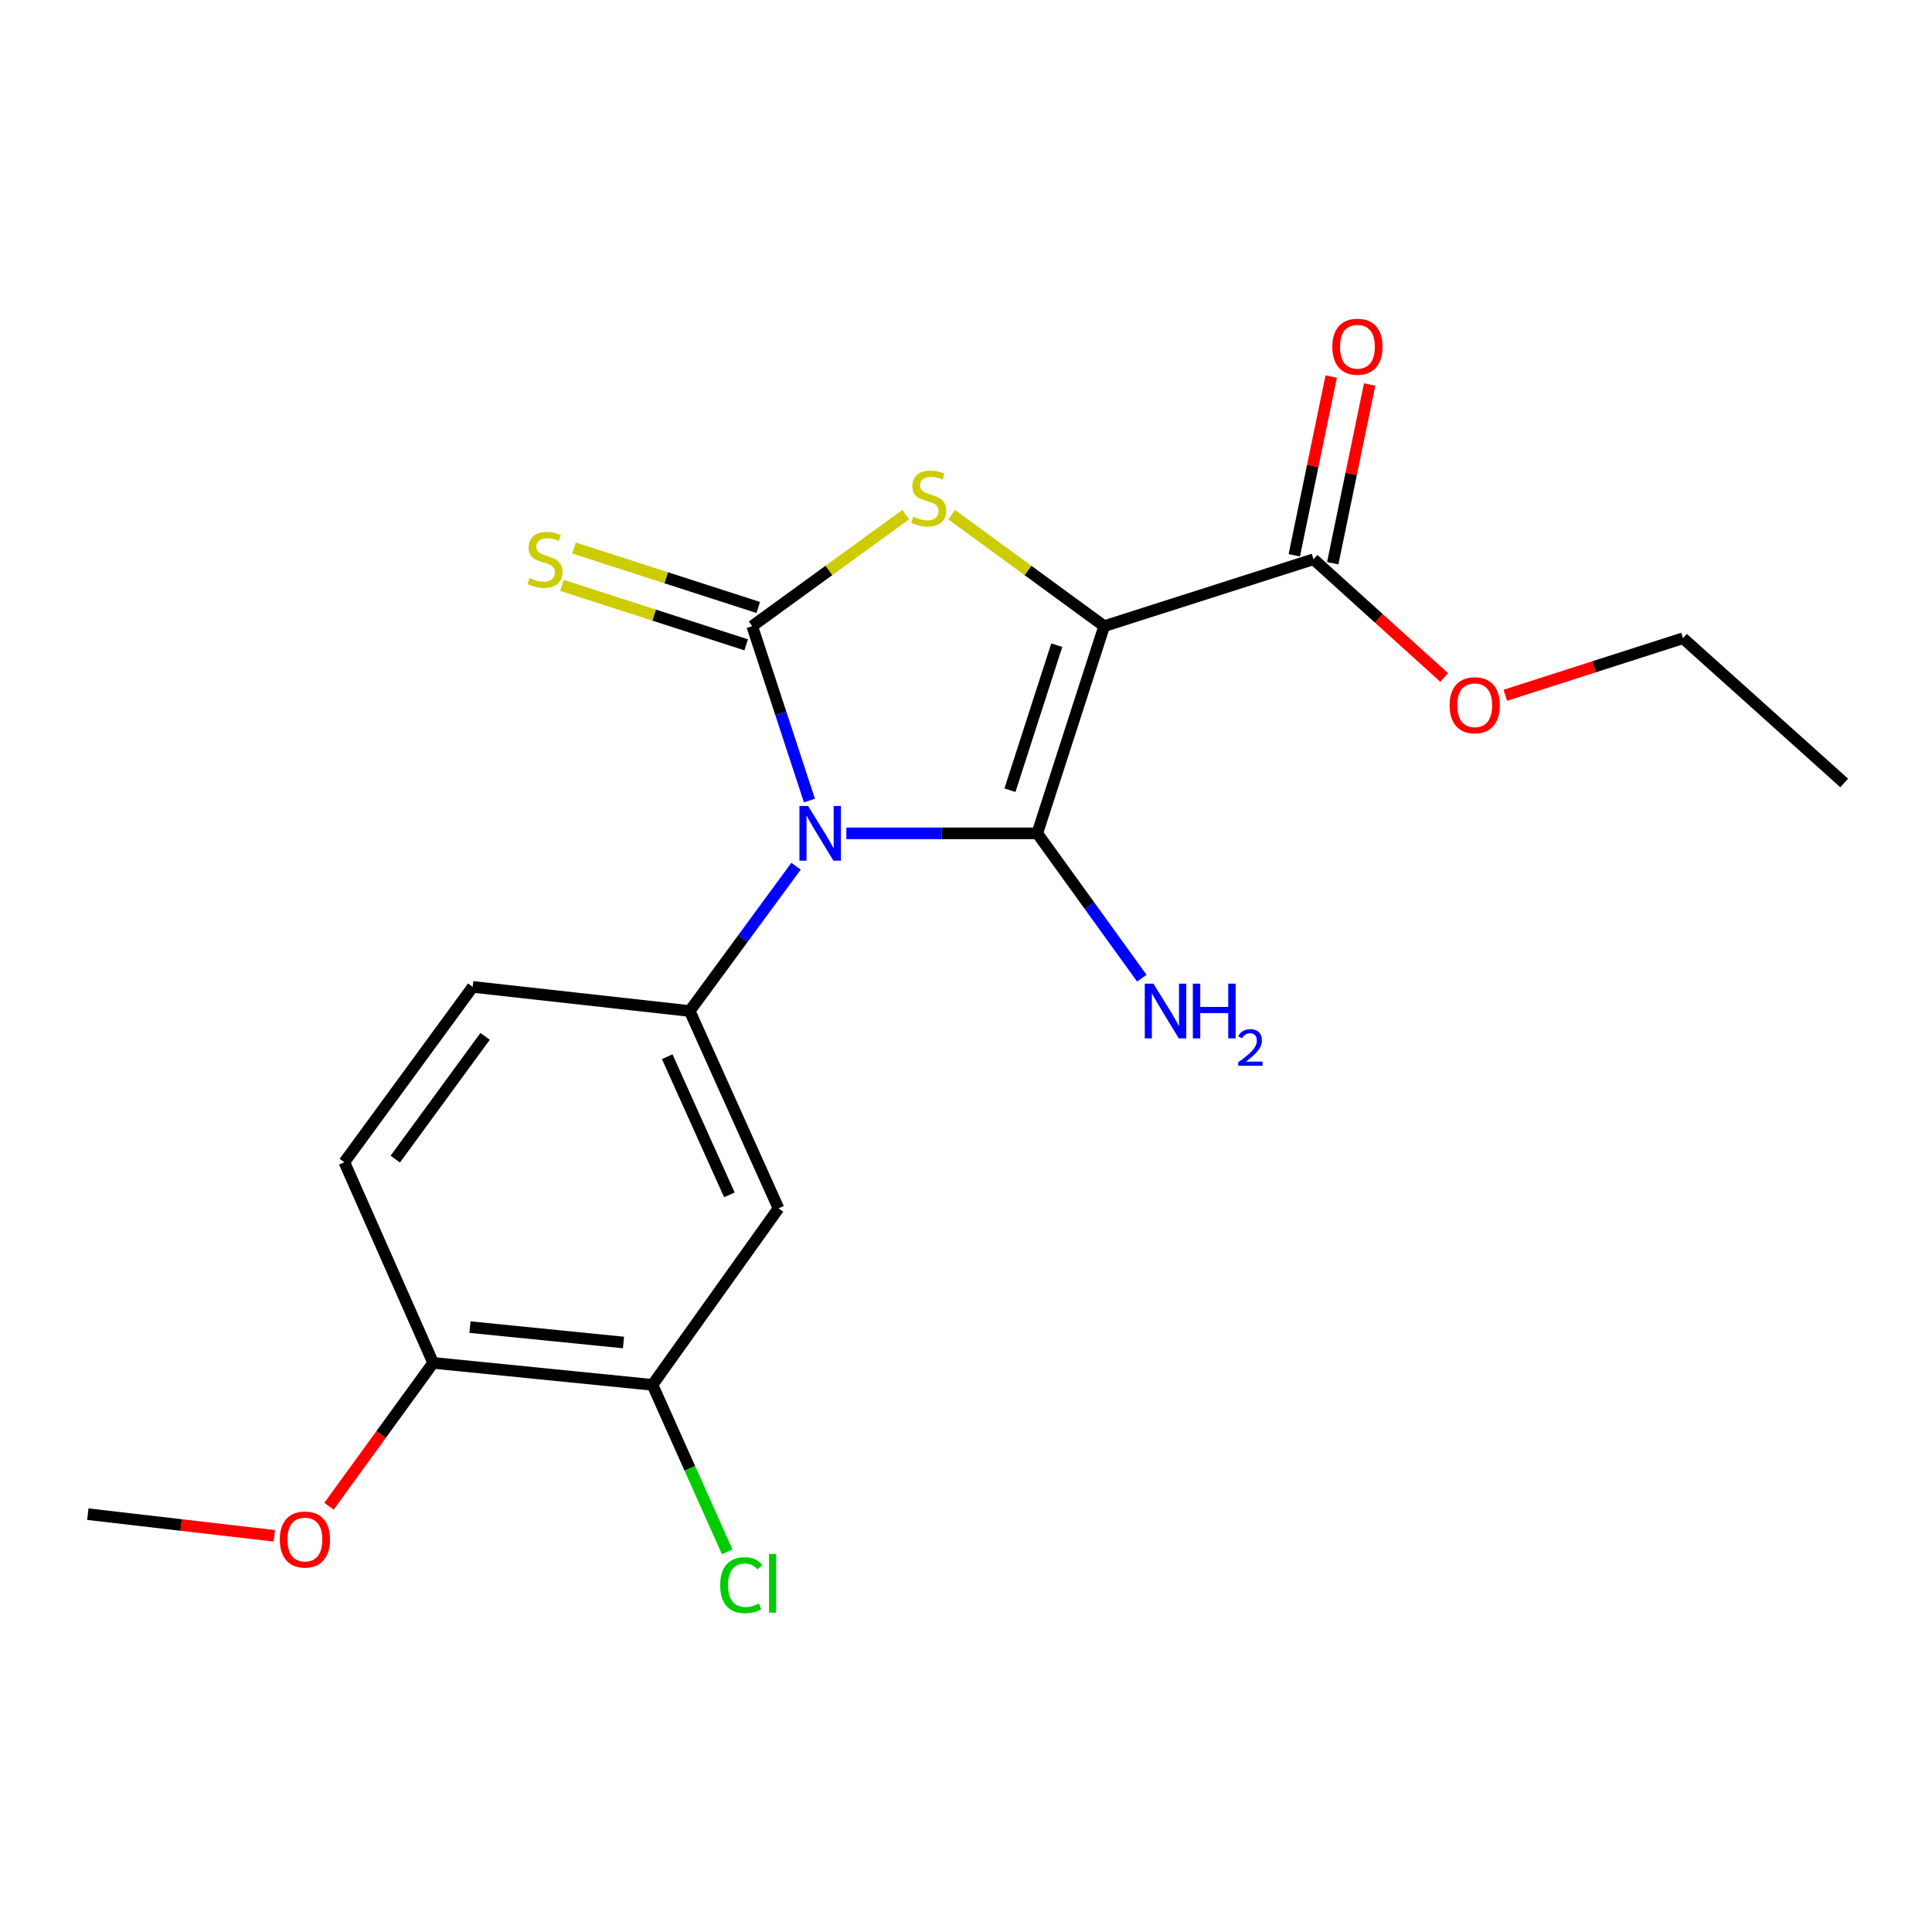 <?xml version='1.0' encoding='iso-8859-1'?>
<svg version='1.1' baseProfile='full'
              xmlns='http://www.w3.org/2000/svg'
                      xmlns:rdkit='http://www.rdkit.org/xml'
                      xmlns:xlink='http://www.w3.org/1999/xlink'
                  xml:space='preserve'
width='1000px' height='1000px' viewBox='0 0 1000 1000'>
<!-- END OF HEADER -->
<rect style='opacity:1.0;fill:#FFFFFF;stroke:none' width='1000' height='1000' x='0' y='0'> </rect>
<path class='bond-0' d='M 438.072,431.34 L 487.482,431.34' style='fill:none;fill-rule:evenodd;stroke:#0000FF;stroke-width:6px;stroke-linecap:butt;stroke-linejoin:miter;stroke-opacity:1' />
<path class='bond-0' d='M 487.482,431.34 L 536.892,431.34' style='fill:none;fill-rule:evenodd;stroke:#000000;stroke-width:6px;stroke-linecap:butt;stroke-linejoin:miter;stroke-opacity:1' />
<path class='bond-2' d='M 418.953,414.358 L 404.15,369.227' style='fill:none;fill-rule:evenodd;stroke:#0000FF;stroke-width:6px;stroke-linecap:butt;stroke-linejoin:miter;stroke-opacity:1' />
<path class='bond-2' d='M 404.15,369.227 L 389.347,324.096' style='fill:none;fill-rule:evenodd;stroke:#000000;stroke-width:6px;stroke-linecap:butt;stroke-linejoin:miter;stroke-opacity:1' />
<path class='bond-4' d='M 412.03,448.352 L 384.511,485.825' style='fill:none;fill-rule:evenodd;stroke:#0000FF;stroke-width:6px;stroke-linecap:butt;stroke-linejoin:miter;stroke-opacity:1' />
<path class='bond-4' d='M 384.511,485.825 L 356.993,523.299' style='fill:none;fill-rule:evenodd;stroke:#000000;stroke-width:6px;stroke-linecap:butt;stroke-linejoin:miter;stroke-opacity:1' />
<path class='bond-1' d='M 536.892,431.34 L 571.515,324.096' style='fill:none;fill-rule:evenodd;stroke:#000000;stroke-width:6px;stroke-linecap:butt;stroke-linejoin:miter;stroke-opacity:1' />
<path class='bond-1' d='M 522.748,409.01 L 546.984,333.94' style='fill:none;fill-rule:evenodd;stroke:#000000;stroke-width:6px;stroke-linecap:butt;stroke-linejoin:miter;stroke-opacity:1' />
<path class='bond-9' d='M 536.892,431.34 L 563.947,468.822' style='fill:none;fill-rule:evenodd;stroke:#000000;stroke-width:6px;stroke-linecap:butt;stroke-linejoin:miter;stroke-opacity:1' />
<path class='bond-9' d='M 563.947,468.822 L 591.003,506.303' style='fill:none;fill-rule:evenodd;stroke:#0000FF;stroke-width:6px;stroke-linecap:butt;stroke-linejoin:miter;stroke-opacity:1' />
<path class='bond-5' d='M 571.515,324.096 L 679.877,289.473' style='fill:none;fill-rule:evenodd;stroke:#000000;stroke-width:6px;stroke-linecap:butt;stroke-linejoin:miter;stroke-opacity:1' />
<path class='bond-20' d='M 571.515,324.096 L 532.057,295.253' style='fill:none;fill-rule:evenodd;stroke:#000000;stroke-width:6px;stroke-linecap:butt;stroke-linejoin:miter;stroke-opacity:1' />
<path class='bond-20' d='M 532.057,295.253 L 492.599,266.41' style='fill:none;fill-rule:evenodd;stroke:#CCCC00;stroke-width:6px;stroke-linecap:butt;stroke-linejoin:miter;stroke-opacity:1' />
<path class='bond-3' d='M 389.347,324.096 L 429.075,295.231' style='fill:none;fill-rule:evenodd;stroke:#000000;stroke-width:6px;stroke-linecap:butt;stroke-linejoin:miter;stroke-opacity:1' />
<path class='bond-3' d='M 429.075,295.231 L 468.804,266.366' style='fill:none;fill-rule:evenodd;stroke:#CCCC00;stroke-width:6px;stroke-linecap:butt;stroke-linejoin:miter;stroke-opacity:1' />
<path class='bond-7' d='M 392.468,314.427 L 344.789,299.036' style='fill:none;fill-rule:evenodd;stroke:#000000;stroke-width:6px;stroke-linecap:butt;stroke-linejoin:miter;stroke-opacity:1' />
<path class='bond-7' d='M 344.789,299.036 L 297.11,283.645' style='fill:none;fill-rule:evenodd;stroke:#CCCC00;stroke-width:6px;stroke-linecap:butt;stroke-linejoin:miter;stroke-opacity:1' />
<path class='bond-7' d='M 386.226,333.764 L 338.547,318.373' style='fill:none;fill-rule:evenodd;stroke:#000000;stroke-width:6px;stroke-linecap:butt;stroke-linejoin:miter;stroke-opacity:1' />
<path class='bond-7' d='M 338.547,318.373 L 290.868,302.982' style='fill:none;fill-rule:evenodd;stroke:#CCCC00;stroke-width:6px;stroke-linecap:butt;stroke-linejoin:miter;stroke-opacity:1' />
<path class='bond-6' d='M 356.993,523.299 L 402.95,625.44' style='fill:none;fill-rule:evenodd;stroke:#000000;stroke-width:6px;stroke-linecap:butt;stroke-linejoin:miter;stroke-opacity:1' />
<path class='bond-6' d='M 345.356,546.958 L 377.526,618.457' style='fill:none;fill-rule:evenodd;stroke:#000000;stroke-width:6px;stroke-linecap:butt;stroke-linejoin:miter;stroke-opacity:1' />
<path class='bond-10' d='M 356.993,523.299 L 244.658,510.813' style='fill:none;fill-rule:evenodd;stroke:#000000;stroke-width:6px;stroke-linecap:butt;stroke-linejoin:miter;stroke-opacity:1' />
<path class='bond-12' d='M 689.827,291.527 L 699.375,245.267' style='fill:none;fill-rule:evenodd;stroke:#000000;stroke-width:6px;stroke-linecap:butt;stroke-linejoin:miter;stroke-opacity:1' />
<path class='bond-12' d='M 699.375,245.267 L 708.924,199.008' style='fill:none;fill-rule:evenodd;stroke:#FF0000;stroke-width:6px;stroke-linecap:butt;stroke-linejoin:miter;stroke-opacity:1' />
<path class='bond-12' d='M 669.926,287.419 L 679.475,241.16' style='fill:none;fill-rule:evenodd;stroke:#000000;stroke-width:6px;stroke-linecap:butt;stroke-linejoin:miter;stroke-opacity:1' />
<path class='bond-12' d='M 679.475,241.16 L 689.024,194.9' style='fill:none;fill-rule:evenodd;stroke:#FF0000;stroke-width:6px;stroke-linecap:butt;stroke-linejoin:miter;stroke-opacity:1' />
<path class='bond-15' d='M 679.877,289.473 L 713.688,320.064' style='fill:none;fill-rule:evenodd;stroke:#000000;stroke-width:6px;stroke-linecap:butt;stroke-linejoin:miter;stroke-opacity:1' />
<path class='bond-15' d='M 713.688,320.064 L 747.499,350.655' style='fill:none;fill-rule:evenodd;stroke:#FF0000;stroke-width:6px;stroke-linecap:butt;stroke-linejoin:miter;stroke-opacity:1' />
<path class='bond-8' d='M 402.95,625.44 L 337.723,716.801' style='fill:none;fill-rule:evenodd;stroke:#000000;stroke-width:6px;stroke-linecap:butt;stroke-linejoin:miter;stroke-opacity:1' />
<path class='bond-14' d='M 337.723,716.801 L 357.061,760.017' style='fill:none;fill-rule:evenodd;stroke:#000000;stroke-width:6px;stroke-linecap:butt;stroke-linejoin:miter;stroke-opacity:1' />
<path class='bond-14' d='M 357.061,760.017 L 376.398,803.234' style='fill:none;fill-rule:evenodd;stroke:#00CC00;stroke-width:6px;stroke-linecap:butt;stroke-linejoin:miter;stroke-opacity:1' />
<path class='bond-21' d='M 337.723,716.801 L 224.202,705.422' style='fill:none;fill-rule:evenodd;stroke:#000000;stroke-width:6px;stroke-linecap:butt;stroke-linejoin:miter;stroke-opacity:1' />
<path class='bond-21' d='M 322.721,694.875 L 243.257,686.91' style='fill:none;fill-rule:evenodd;stroke:#000000;stroke-width:6px;stroke-linecap:butt;stroke-linejoin:miter;stroke-opacity:1' />
<path class='bond-13' d='M 244.658,510.813 L 178.234,601.564' style='fill:none;fill-rule:evenodd;stroke:#000000;stroke-width:6px;stroke-linecap:butt;stroke-linejoin:miter;stroke-opacity:1' />
<path class='bond-13' d='M 251.091,536.427 L 204.595,599.953' style='fill:none;fill-rule:evenodd;stroke:#000000;stroke-width:6px;stroke-linecap:butt;stroke-linejoin:miter;stroke-opacity:1' />
<path class='bond-11' d='M 224.202,705.422 L 178.234,601.564' style='fill:none;fill-rule:evenodd;stroke:#000000;stroke-width:6px;stroke-linecap:butt;stroke-linejoin:miter;stroke-opacity:1' />
<path class='bond-16' d='M 224.202,705.422 L 197.241,742.525' style='fill:none;fill-rule:evenodd;stroke:#000000;stroke-width:6px;stroke-linecap:butt;stroke-linejoin:miter;stroke-opacity:1' />
<path class='bond-16' d='M 197.241,742.525 L 170.281,779.628' style='fill:none;fill-rule:evenodd;stroke:#FF0000;stroke-width:6px;stroke-linecap:butt;stroke-linejoin:miter;stroke-opacity:1' />
<path class='bond-17' d='M 779.143,359.879 L 825.132,345.114' style='fill:none;fill-rule:evenodd;stroke:#FF0000;stroke-width:6px;stroke-linecap:butt;stroke-linejoin:miter;stroke-opacity:1' />
<path class='bond-17' d='M 825.132,345.114 L 871.121,330.35' style='fill:none;fill-rule:evenodd;stroke:#000000;stroke-width:6px;stroke-linecap:butt;stroke-linejoin:miter;stroke-opacity:1' />
<path class='bond-18' d='M 141.996,794.935 L 93.725,789.334' style='fill:none;fill-rule:evenodd;stroke:#FF0000;stroke-width:6px;stroke-linecap:butt;stroke-linejoin:miter;stroke-opacity:1' />
<path class='bond-18' d='M 93.725,789.334 L 45.455,783.733' style='fill:none;fill-rule:evenodd;stroke:#000000;stroke-width:6px;stroke-linecap:butt;stroke-linejoin:miter;stroke-opacity:1' />
<path class='bond-19' d='M 871.121,330.35 L 954.545,405.251' style='fill:none;fill-rule:evenodd;stroke:#000000;stroke-width:6px;stroke-linecap:butt;stroke-linejoin:miter;stroke-opacity:1' />
<path  class='atom-0' d='M 418.263 417.18
L 427.543 432.18
Q 428.463 433.66, 429.943 436.34
Q 431.423 439.02, 431.503 439.18
L 431.503 417.18
L 435.263 417.18
L 435.263 445.5
L 431.383 445.5
L 421.423 429.1
Q 420.263 427.18, 419.023 424.98
Q 417.823 422.78, 417.463 422.1
L 417.463 445.5
L 413.783 445.5
L 413.783 417.18
L 418.263 417.18
' fill='#0000FF'/>
<path  class='atom-4' d='M 472.707 267.437
Q 473.027 267.557, 474.347 268.117
Q 475.667 268.677, 477.107 269.037
Q 478.587 269.357, 480.027 269.357
Q 482.707 269.357, 484.267 268.077
Q 485.827 266.757, 485.827 264.477
Q 485.827 262.917, 485.027 261.957
Q 484.267 260.997, 483.067 260.477
Q 481.867 259.957, 479.867 259.357
Q 477.347 258.597, 475.827 257.877
Q 474.347 257.157, 473.267 255.637
Q 472.227 254.117, 472.227 251.557
Q 472.227 247.997, 474.627 245.797
Q 477.067 243.597, 481.867 243.597
Q 485.147 243.597, 488.867 245.157
L 487.947 248.237
Q 484.547 246.837, 481.987 246.837
Q 479.227 246.837, 477.707 247.997
Q 476.187 249.117, 476.227 251.077
Q 476.227 252.597, 476.987 253.517
Q 477.787 254.437, 478.907 254.957
Q 480.067 255.477, 481.987 256.077
Q 484.547 256.877, 486.067 257.677
Q 487.587 258.477, 488.667 260.117
Q 489.787 261.717, 489.787 264.477
Q 489.787 268.397, 487.147 270.517
Q 484.547 272.597, 480.187 272.597
Q 477.667 272.597, 475.747 272.037
Q 473.867 271.517, 471.627 270.597
L 472.707 267.437
' fill='#CCCC00'/>
<path  class='atom-8' d='M 274.091 299.193
Q 274.411 299.313, 275.731 299.873
Q 277.051 300.433, 278.491 300.793
Q 279.971 301.113, 281.411 301.113
Q 284.091 301.113, 285.651 299.833
Q 287.211 298.513, 287.211 296.233
Q 287.211 294.673, 286.411 293.713
Q 285.651 292.753, 284.451 292.233
Q 283.251 291.713, 281.251 291.113
Q 278.731 290.353, 277.211 289.633
Q 275.731 288.913, 274.651 287.393
Q 273.611 285.873, 273.611 283.313
Q 273.611 279.753, 276.011 277.553
Q 278.451 275.353, 283.251 275.353
Q 286.531 275.353, 290.251 276.913
L 289.331 279.993
Q 285.931 278.593, 283.371 278.593
Q 280.611 278.593, 279.091 279.753
Q 277.571 280.873, 277.611 282.833
Q 277.611 284.353, 278.371 285.273
Q 279.171 286.193, 280.291 286.713
Q 281.451 287.233, 283.371 287.833
Q 285.931 288.633, 287.451 289.433
Q 288.971 290.233, 290.051 291.873
Q 291.171 293.473, 291.171 296.233
Q 291.171 300.153, 288.531 302.273
Q 285.931 304.353, 281.571 304.353
Q 279.051 304.353, 277.131 303.793
Q 275.251 303.273, 273.011 302.353
L 274.091 299.193
' fill='#CCCC00'/>
<path  class='atom-10' d='M 597.01 509.139
L 606.29 524.139
Q 607.21 525.619, 608.69 528.299
Q 610.17 530.979, 610.25 531.139
L 610.25 509.139
L 614.01 509.139
L 614.01 537.459
L 610.13 537.459
L 600.17 521.059
Q 599.01 519.139, 597.77 516.939
Q 596.57 514.739, 596.21 514.059
L 596.21 537.459
L 592.53 537.459
L 592.53 509.139
L 597.01 509.139
' fill='#0000FF'/>
<path  class='atom-10' d='M 617.41 509.139
L 621.25 509.139
L 621.25 521.179
L 635.73 521.179
L 635.73 509.139
L 639.57 509.139
L 639.57 537.459
L 635.73 537.459
L 635.73 524.379
L 621.25 524.379
L 621.25 537.459
L 617.41 537.459
L 617.41 509.139
' fill='#0000FF'/>
<path  class='atom-10' d='M 640.943 536.465
Q 641.63 534.696, 643.266 533.72
Q 644.903 532.716, 647.174 532.716
Q 649.998 532.716, 651.582 534.248
Q 653.166 535.779, 653.166 538.498
Q 653.166 541.27, 651.107 543.857
Q 649.074 546.444, 644.85 549.507
L 653.483 549.507
L 653.483 551.619
L 640.89 551.619
L 640.89 549.85
Q 644.375 547.368, 646.434 545.52
Q 648.52 543.672, 649.523 542.009
Q 650.526 540.346, 650.526 538.63
Q 650.526 536.835, 649.629 535.832
Q 648.731 534.828, 647.174 534.828
Q 645.669 534.828, 644.666 535.436
Q 643.662 536.043, 642.95 537.389
L 640.943 536.465
' fill='#0000FF'/>
<path  class='atom-13' d='M 689.601 179.464
Q 689.601 172.664, 692.961 168.864
Q 696.321 165.064, 702.601 165.064
Q 708.881 165.064, 712.241 168.864
Q 715.601 172.664, 715.601 179.464
Q 715.601 186.344, 712.201 190.264
Q 708.801 194.144, 702.601 194.144
Q 696.361 194.144, 692.961 190.264
Q 689.601 186.384, 689.601 179.464
M 702.601 190.944
Q 706.921 190.944, 709.241 188.064
Q 711.601 185.144, 711.601 179.464
Q 711.601 173.904, 709.241 171.104
Q 706.921 168.264, 702.601 168.264
Q 698.281 168.264, 695.921 171.064
Q 693.601 173.864, 693.601 179.464
Q 693.601 185.184, 695.921 188.064
Q 698.281 190.944, 702.601 190.944
' fill='#FF0000'/>
<path  class='atom-15' d='M 372.76 820.487
Q 372.76 813.447, 376.04 809.767
Q 379.36 806.047, 385.64 806.047
Q 391.48 806.047, 394.6 810.167
L 391.96 812.327
Q 389.68 809.327, 385.64 809.327
Q 381.36 809.327, 379.08 812.207
Q 376.84 815.047, 376.84 820.487
Q 376.84 826.087, 379.16 828.967
Q 381.52 831.847, 386.08 831.847
Q 389.2 831.847, 392.84 829.967
L 393.96 832.967
Q 392.48 833.927, 390.24 834.487
Q 388 835.047, 385.52 835.047
Q 379.36 835.047, 376.04 831.287
Q 372.76 827.527, 372.76 820.487
' fill='#00CC00'/>
<path  class='atom-15' d='M 398.04 804.327
L 401.72 804.327
L 401.72 834.687
L 398.04 834.687
L 398.04 804.327
' fill='#00CC00'/>
<path  class='atom-16' d='M 750.312 365.041
Q 750.312 358.241, 753.672 354.441
Q 757.032 350.641, 763.312 350.641
Q 769.592 350.641, 772.952 354.441
Q 776.312 358.241, 776.312 365.041
Q 776.312 371.921, 772.912 375.841
Q 769.512 379.721, 763.312 379.721
Q 757.072 379.721, 753.672 375.841
Q 750.312 371.961, 750.312 365.041
M 763.312 376.521
Q 767.632 376.521, 769.952 373.641
Q 772.312 370.721, 772.312 365.041
Q 772.312 359.481, 769.952 356.681
Q 767.632 353.841, 763.312 353.841
Q 758.992 353.841, 756.632 356.641
Q 754.312 359.441, 754.312 365.041
Q 754.312 370.761, 756.632 373.641
Q 758.992 376.521, 763.312 376.521
' fill='#FF0000'/>
<path  class='atom-17' d='M 144.824 796.851
Q 144.824 790.051, 148.184 786.251
Q 151.544 782.451, 157.824 782.451
Q 164.104 782.451, 167.464 786.251
Q 170.824 790.051, 170.824 796.851
Q 170.824 803.731, 167.424 807.651
Q 164.024 811.531, 157.824 811.531
Q 151.584 811.531, 148.184 807.651
Q 144.824 803.771, 144.824 796.851
M 157.824 808.331
Q 162.144 808.331, 164.464 805.451
Q 166.824 802.531, 166.824 796.851
Q 166.824 791.291, 164.464 788.491
Q 162.144 785.651, 157.824 785.651
Q 153.504 785.651, 151.144 788.451
Q 148.824 791.251, 148.824 796.851
Q 148.824 802.571, 151.144 805.451
Q 153.504 808.331, 157.824 808.331
' fill='#FF0000'/>
</svg>
